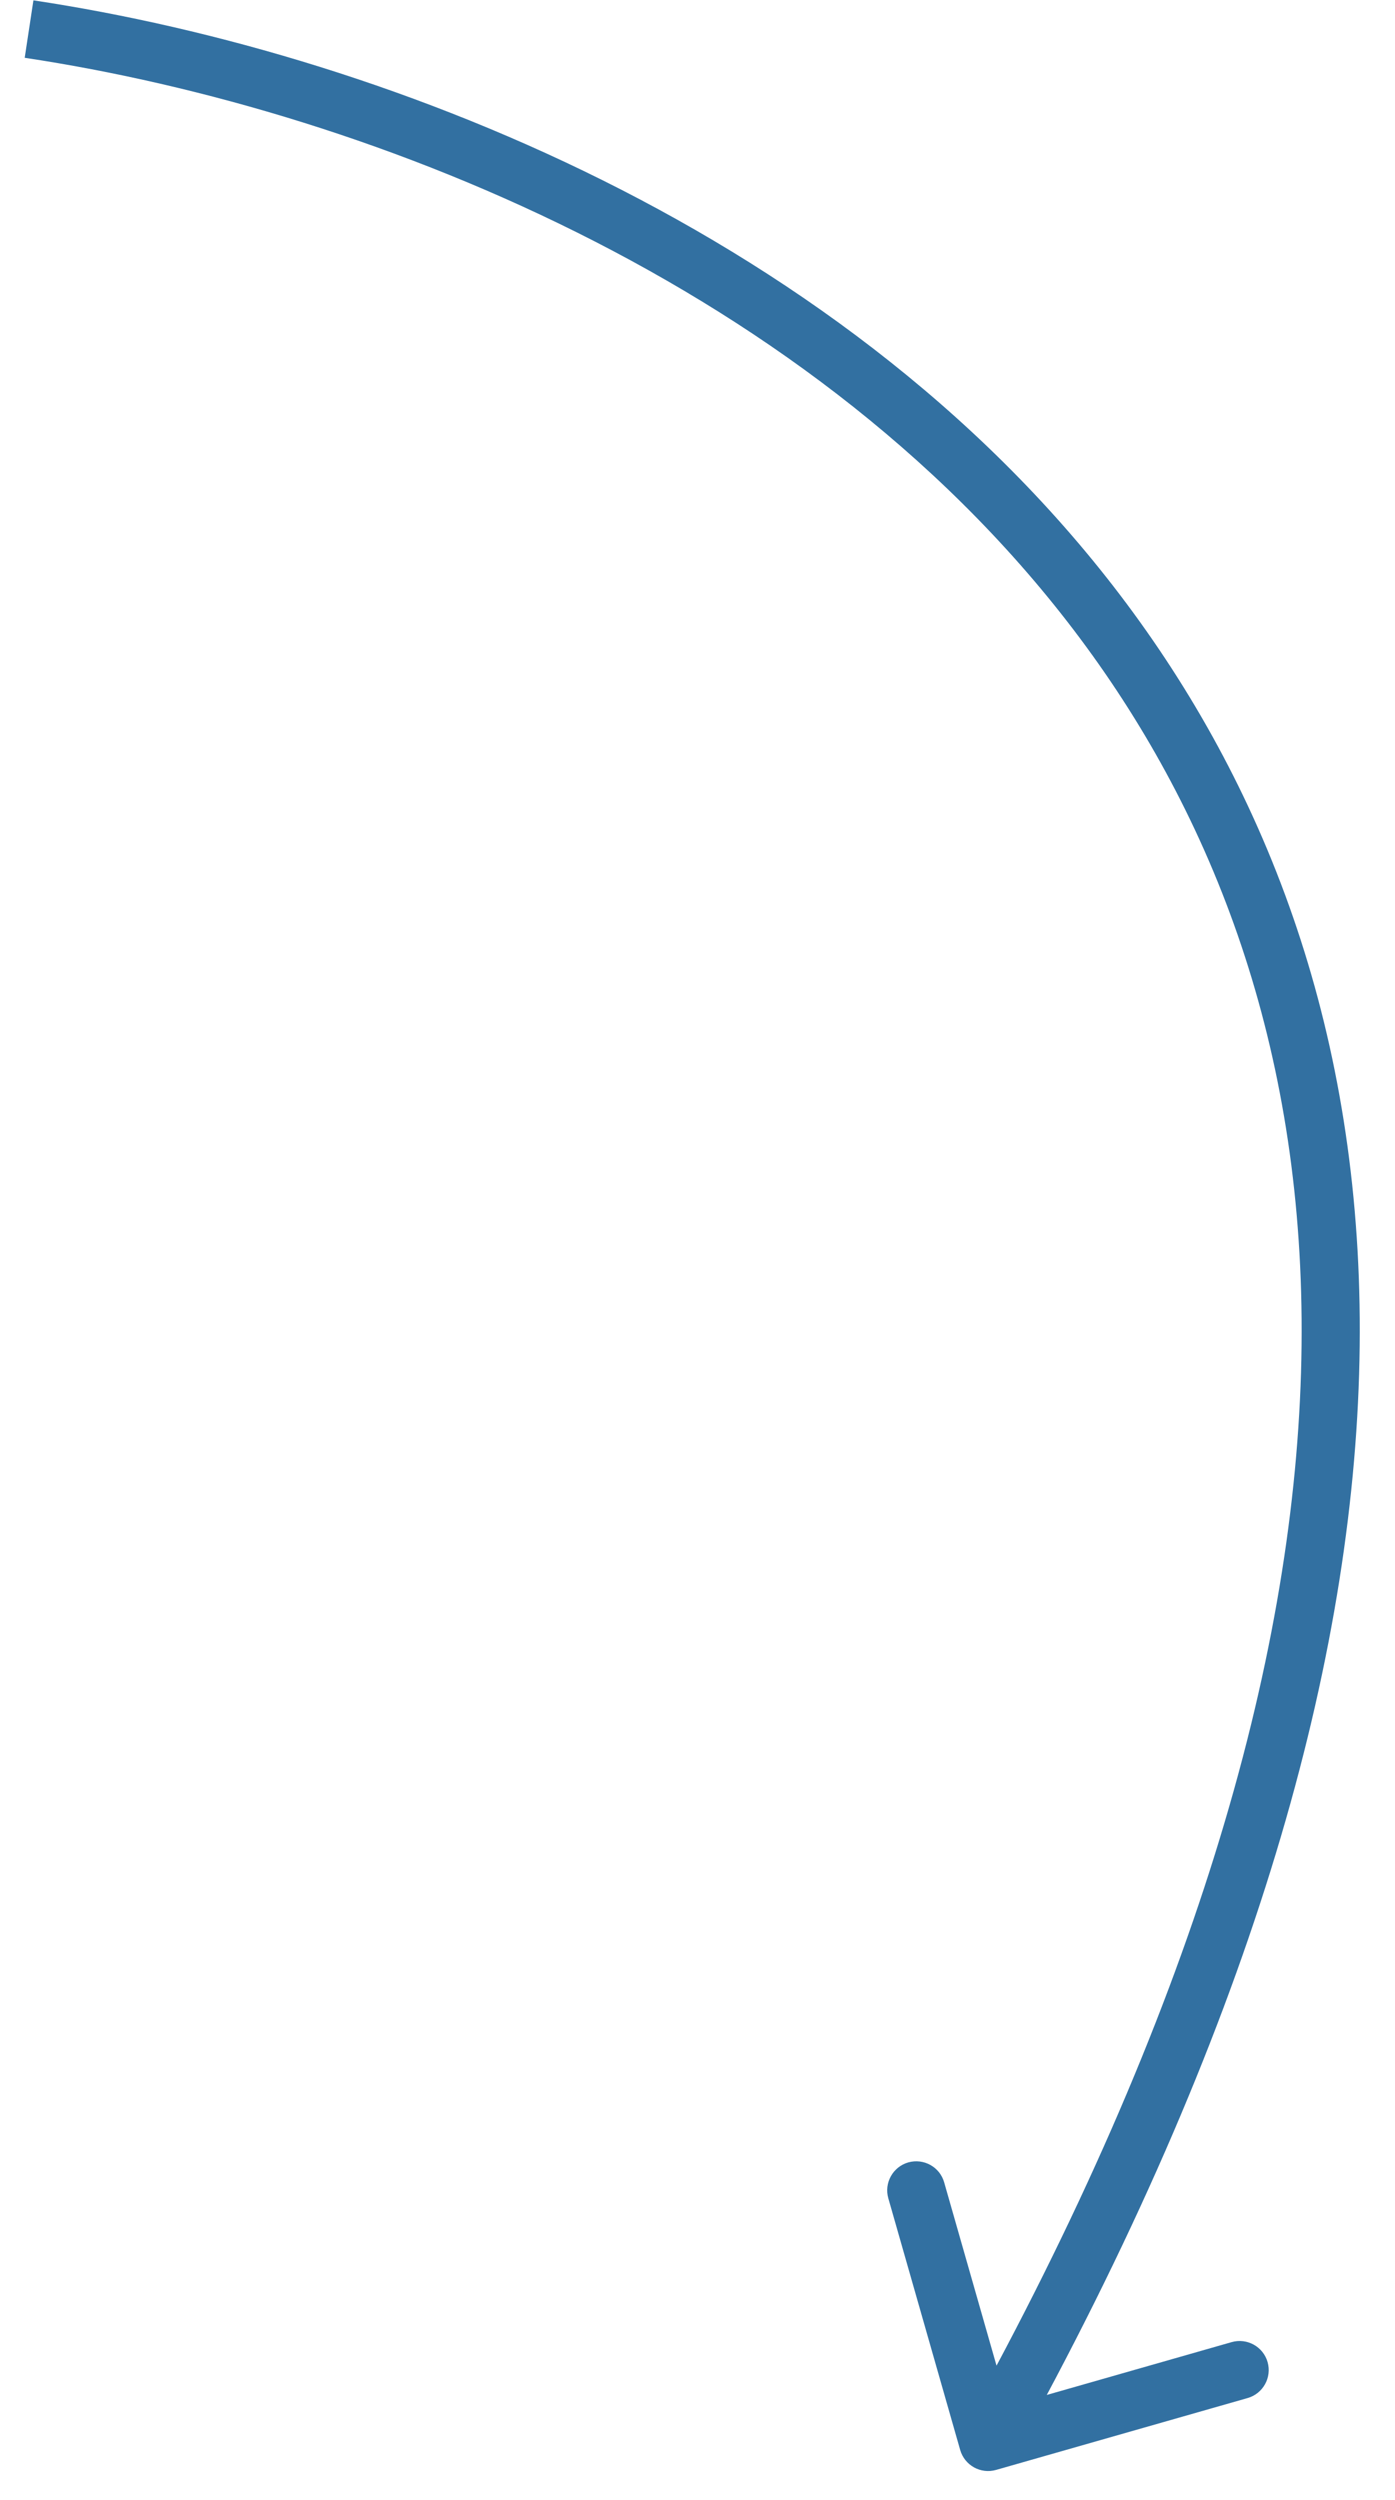 <?xml version="1.0" encoding="UTF-8"?> <svg xmlns="http://www.w3.org/2000/svg" width="24" height="43" viewBox="0 0 24 43" fill="none"> <path d="M16.519 42.137C16.595 42.403 16.872 42.557 17.137 42.481L21.464 41.245C21.73 41.169 21.884 40.892 21.808 40.626C21.732 40.361 21.455 40.207 21.189 40.283L17.343 41.382L16.244 37.536C16.169 37.27 15.892 37.117 15.626 37.192C15.361 37.268 15.207 37.545 15.283 37.81L16.519 42.137ZM0.425 0.994C6.436 1.9 14.408 5.034 18.904 11.425C23.362 17.764 24.504 27.464 16.563 41.757L17.437 42.243C25.496 27.736 24.471 17.602 19.721 10.85C15.009 4.149 6.73 0.933 0.575 0.006L0.425 0.994Z" fill="#3270A1"></path> </svg> 